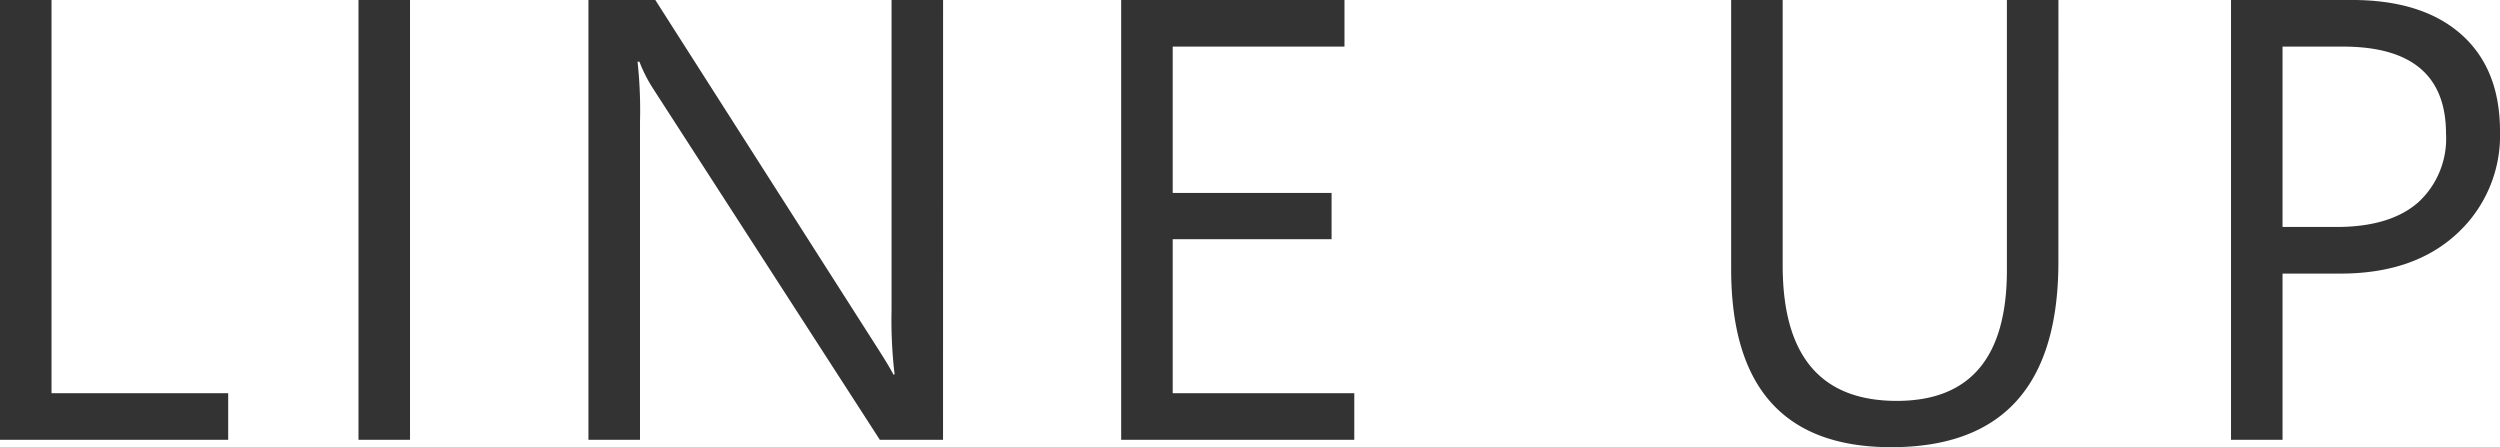 <svg xmlns="http://www.w3.org/2000/svg" width="222.873" height="39.867" viewBox="0 0 222.873 39.867"><g transform="translate(-509.141 -3877.27)"><path d="M25.484,0H5.141V-39.211H9.734V-4.156h15.75ZM41.694,0H37.1V-39.211h4.594ZM89.212,0H83.579L63.4-31.254a13.06,13.06,0,0,1-1.258-2.461h-.164a40.369,40.369,0,0,1,.219,5.387V0H57.6V-39.211h5.961L83.2-8.449q1.23,1.914,1.586,2.625h.109a41.486,41.486,0,0,1-.273-5.77V-39.211h4.594Zm36.663,0H105.093V-39.211H125v4.156H109.687v13.043h14.164v4.129H109.687V-4.156h16.188Zm62.77-15.859q0,16.516-14.9,16.516-14.273,0-14.273-15.887v-23.98h4.594v23.68q0,12.059,10.172,12.059,9.816,0,9.816-11.648v-24.09h4.594Zm19.983,1.039V0h-4.594V-39.211h10.773q6.289,0,9.748,3.063t3.459,8.641a11.884,11.884,0,0,1-3.842,9.133Q220.33-14.82,213.8-14.82Zm0-20.234v16.078h4.813q4.758,0,7.26-2.174a7.7,7.7,0,0,0,2.5-6.139q0-7.766-9.187-7.766Z" transform="translate(504 3916.48)" fill="#333"/></g></svg>